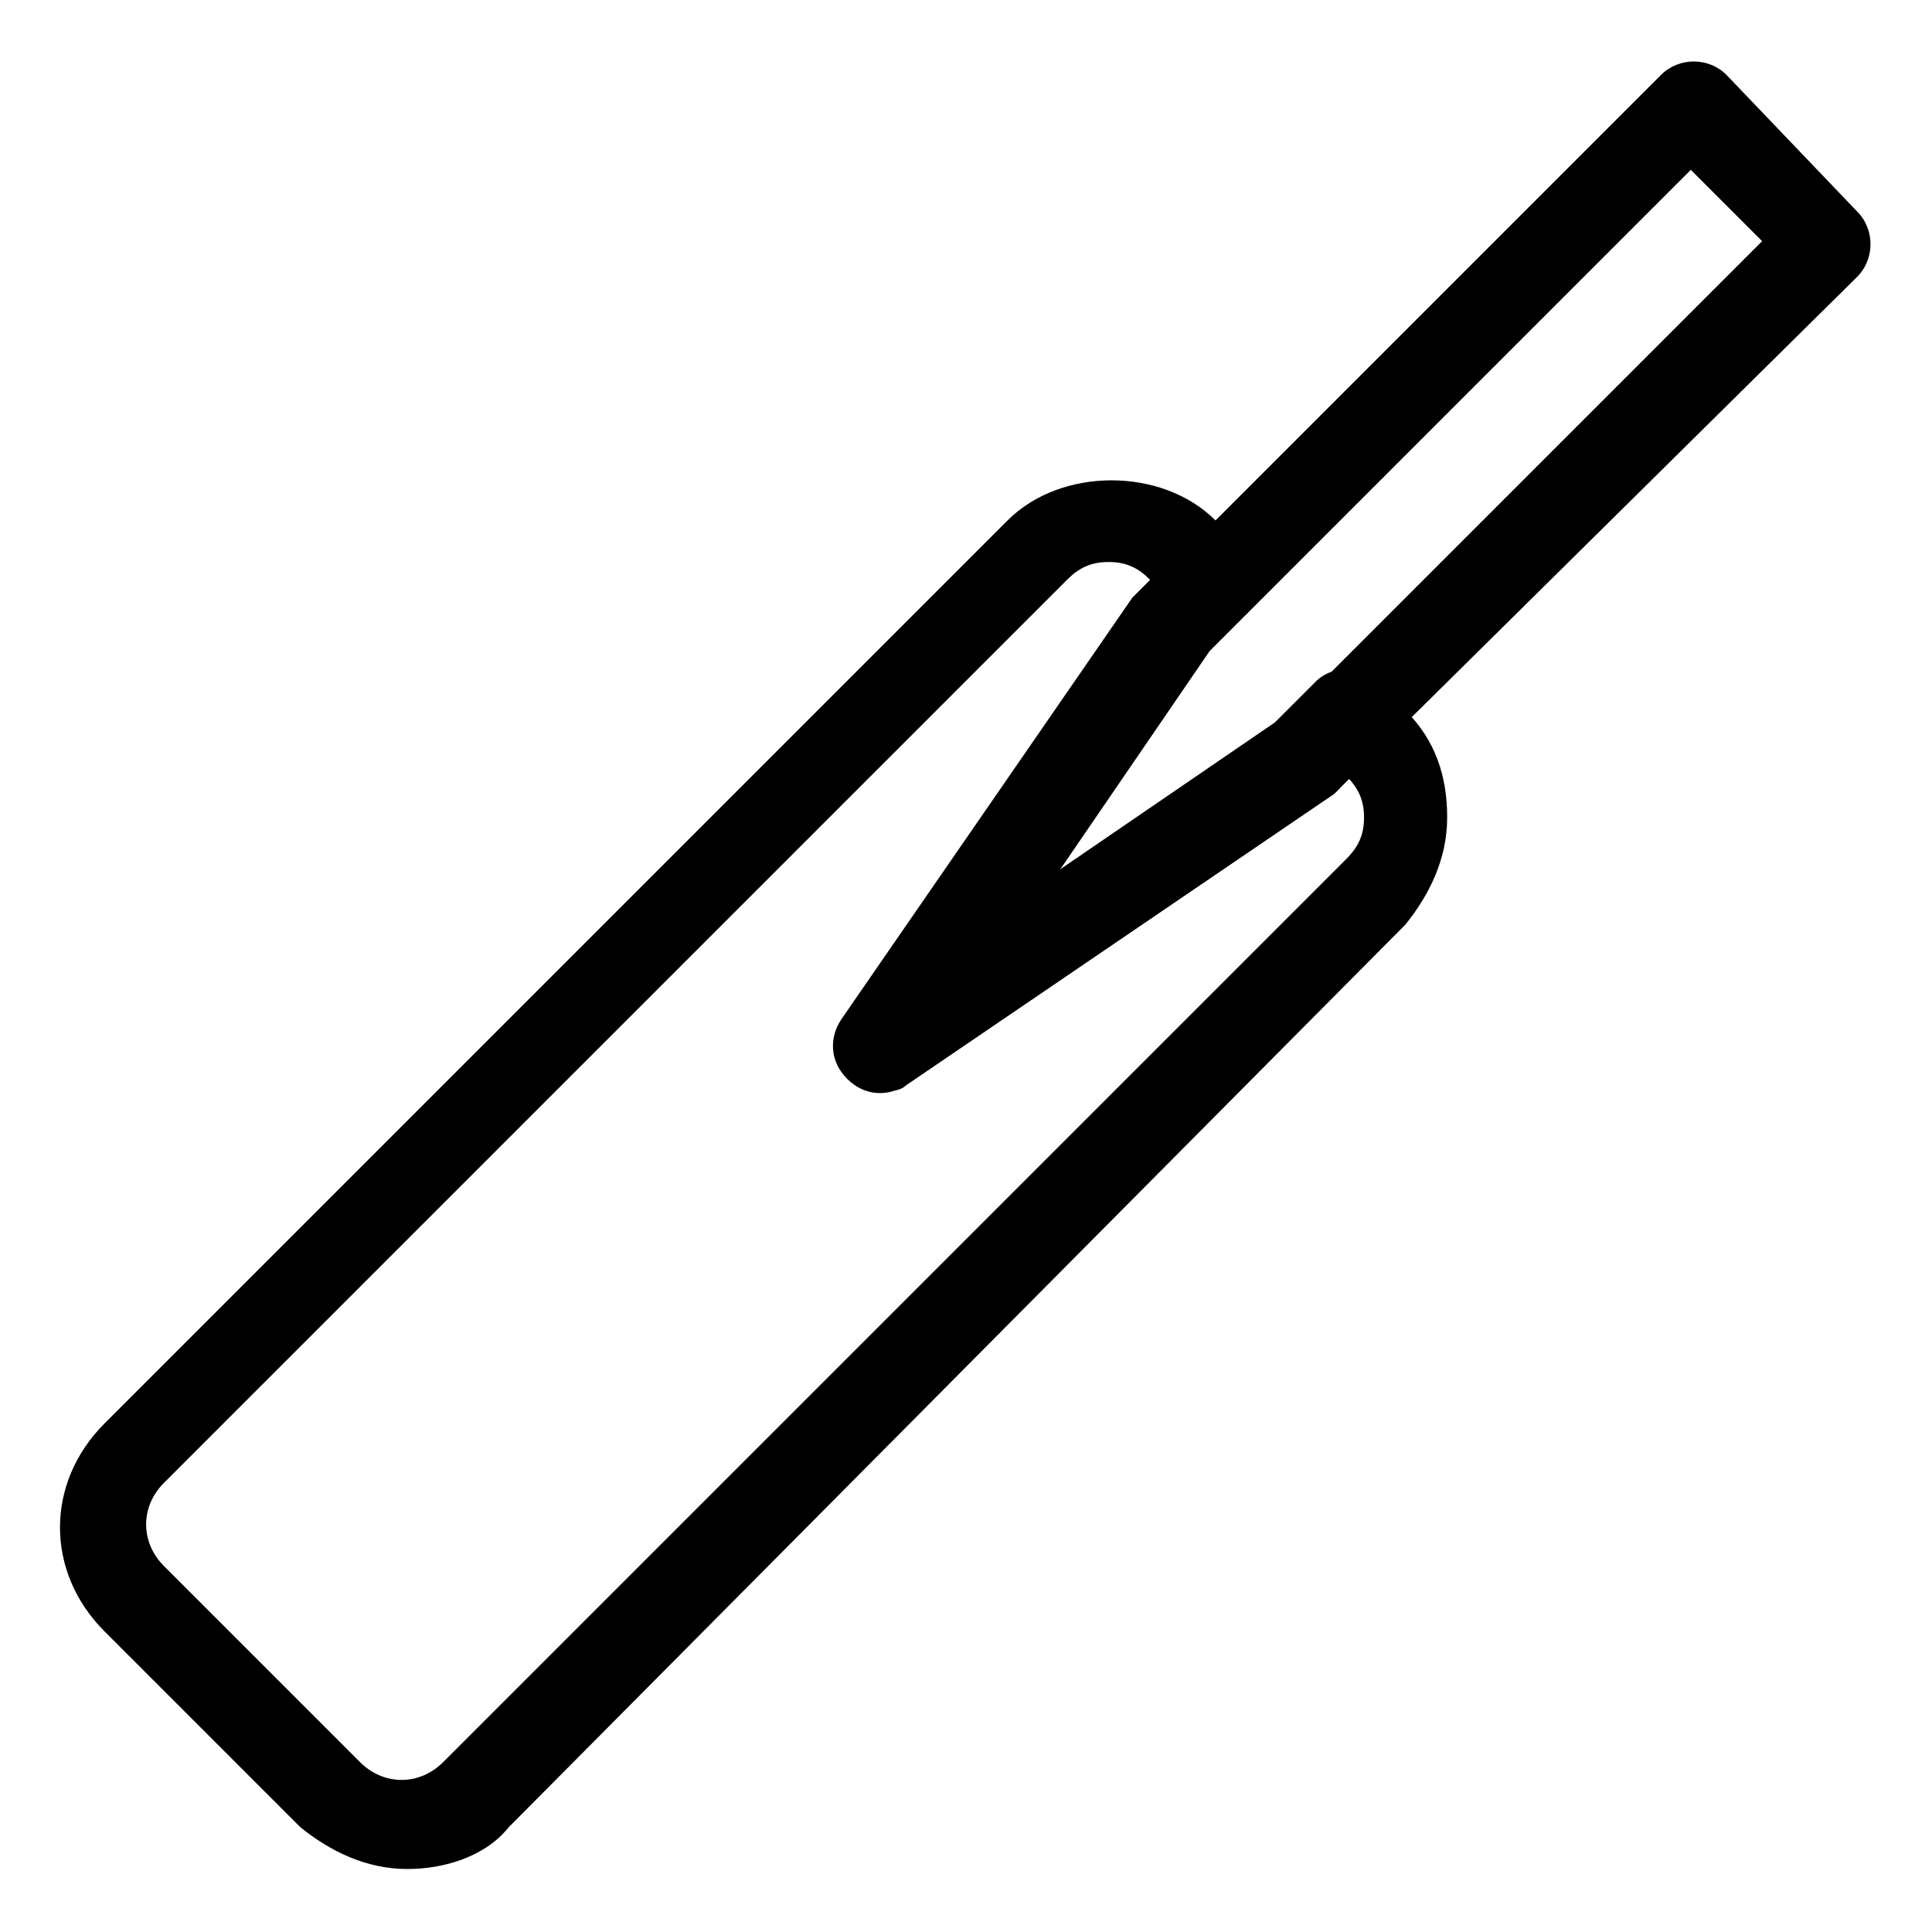 <?xml version="1.0" encoding="UTF-8"?>
<!-- Uploaded to: ICON Repo, www.svgrepo.com, Generator: ICON Repo Mixer Tools -->
<svg fill="#000000" width="800px" height="800px" version="1.1" viewBox="144 144 512 512" xmlns="http://www.w3.org/2000/svg">
 <g>
  <path d="m252 639.31c-11.02 0-20.469-4.723-28.34-11.02l-51.957-51.957c-15.742-15.742-15.742-39.359 0-55.105l239.31-239.31c14.168-14.168 40.934-14.168 55.105 0l7.871 7.871c1.574 1.574 3.148 4.723 3.148 7.871 0 3.148-1.574 6.297-3.148 7.871l-11.02 11.02-40.934 59.828 59.828-40.934 11.02-11.02c1.574-1.574 4.723-3.148 7.871-3.148 3.148 0 6.297 1.574 7.871 3.148l7.871 7.871c7.871 7.871 11.02 17.32 11.02 28.34s-4.723 20.469-11.02 28.34l-237.73 239.31c-6.297 7.871-17.32 11.02-26.766 11.02zm185.78-346.37c-4.723 0-7.871 1.574-11.02 4.723l-239.31 239.31c-6.297 6.297-6.297 15.742 0 22.043l51.957 51.957c6.297 6.297 15.742 6.297 22.043 0l239.31-239.31c3.148-3.148 4.723-6.297 4.723-11.02 0-4.723-1.574-7.871-4.723-11.02l-1.574 3.141-1.574 1.574-113.36 77.148c-4.723 3.148-11.02 3.148-15.742-1.574-4.723-4.723-4.723-11.02-1.574-15.742l77.145-111.78 4.723-4.723c-3.148-3.156-6.297-4.731-11.02-4.731z"/>
  <path d="m377.96 433.06c-3.148 0-6.297-1.574-7.871-3.148-4.723-4.723-4.723-11.02-1.574-15.742l77.145-111.78 1.574-1.574 136.97-136.98c4.723-4.723 12.594-4.723 17.32 0l34.637 36.215c4.723 4.723 4.723 12.594 0 17.32l-136.97 135.39-1.574 1.574-113.36 77.148c-1.574 1.574-3.148 1.574-6.297 1.574zm86.594-116.51-40.934 59.828 59.828-40.934 127.53-127.53-18.895-18.895z"/>
 </g>
</svg>